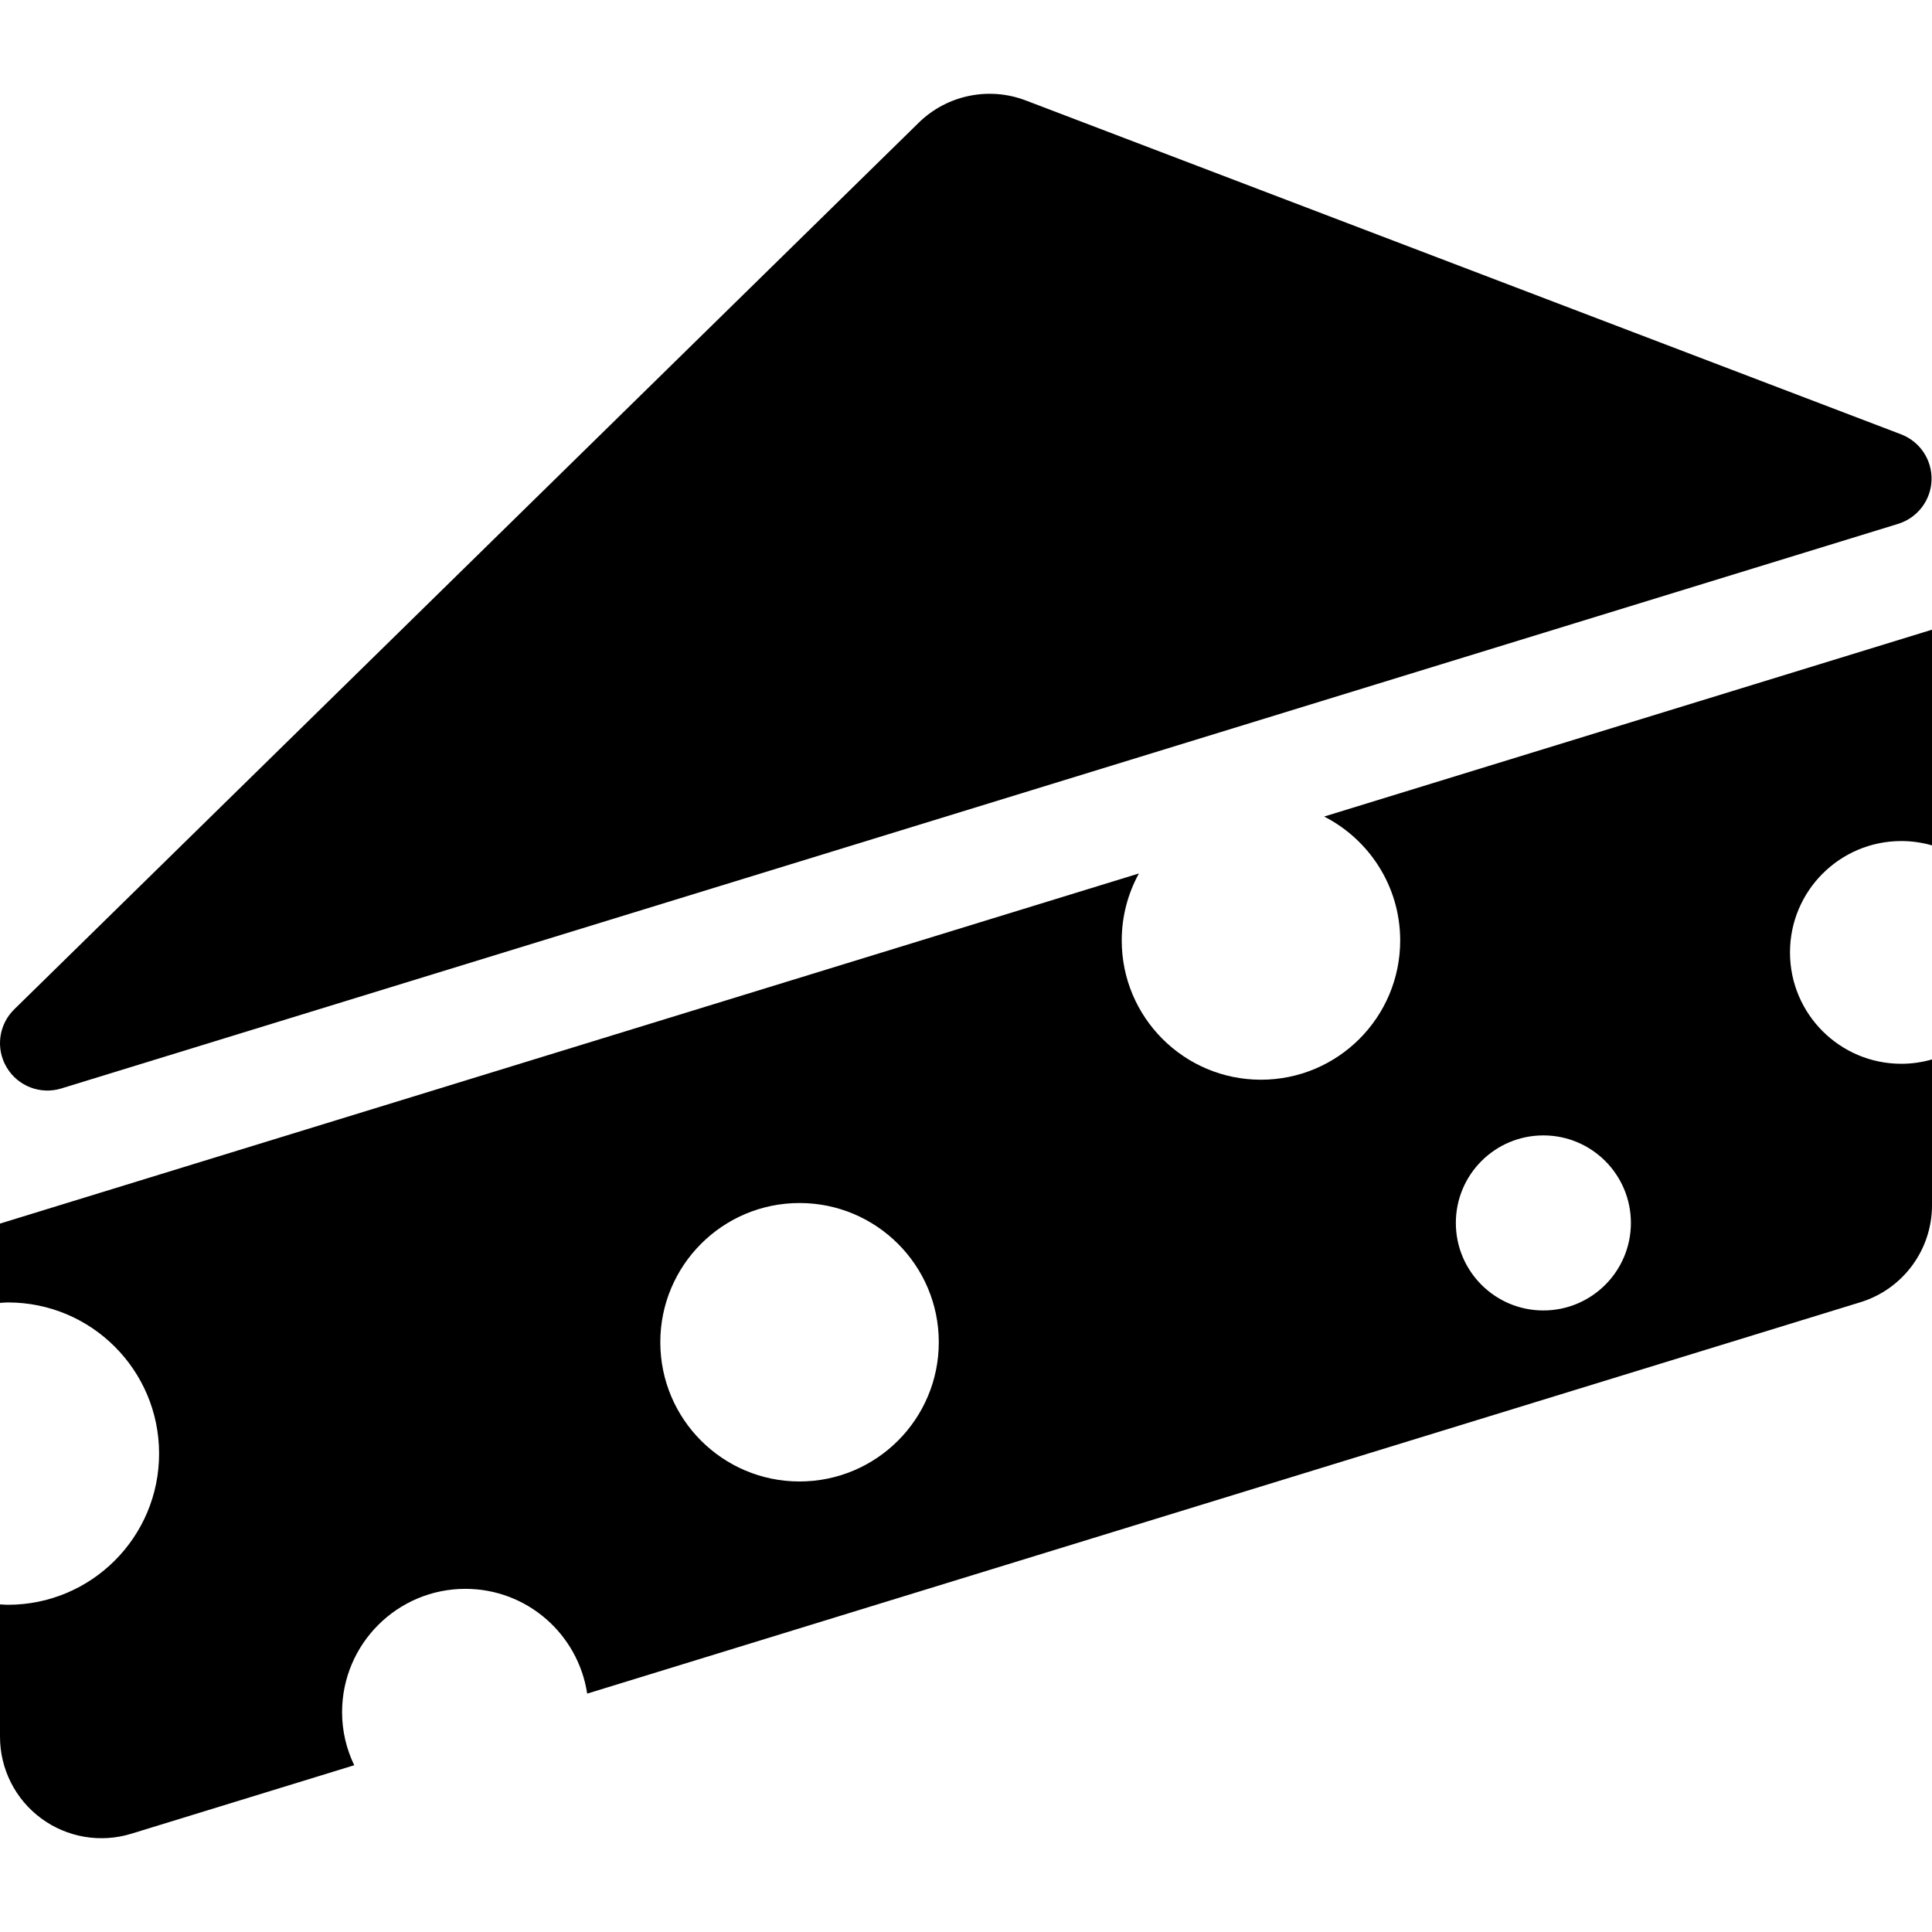 <?xml version="1.0" encoding="utf-8"?>

<!DOCTYPE svg PUBLIC "-//W3C//DTD SVG 1.1//EN" "http://www.w3.org/Graphics/SVG/1.1/DTD/svg11.dtd">
<!-- Uploaded to: SVG Repo, www.svgrepo.com, Generator: SVG Repo Mixer Tools -->
<svg height="800px" width="800px" version="1.1" id="_x32_" xmlns="http://www.w3.org/2000/svg" xmlns:xlink="http://www.w3.org/1999/xlink" 
	 viewBox="0 0 512 512"  xml:space="preserve">
<style type="text/css">
	.st0{fill:#000000;}
</style>
<g>
	<path class="st0" d="M16.238,288.457l486.789-149.632c5.112-1.58,8.68-6.226,8.852-11.58c0.172-5.363-3.066-10.225-8.074-12.142
		L271.839,26.621c-9.81-3.74-20.908-1.434-28.404,5.933L3.767,267.49c-4.137,4.058-4.965,10.414-1.995,15.38
		C4.726,287.853,10.711,290.15,16.238,288.457z"/>
	<path class="st0" d="M503.882,222.885c2.824,0,5.536,0.415,8.118,1.149v-57.16l-161.084,49.518
		c11.952,6.106,20.148,18.515,20.148,32.851c0,20.372-16.521,36.892-36.901,36.892c-20.372,0-36.892-16.521-36.892-36.892
		c0-6.442,1.658-12.496,4.552-17.764L0.002,324.261v21.019c0.708-0.043,1.39-0.12,2.107-0.12c22.125,0,40.053,17.945,40.053,40.061
		c0,22.134-17.928,40.062-40.053,40.062c-0.717,0-1.399-0.06-2.107-0.104v35.078c0,8.532,4.041,16.563,10.916,21.633
		c6.866,5.069,15.725,6.571,23.878,4.067l59.078-18.152c-2.047-4.266-3.221-9.015-3.221-14.058c0-18.05,14.629-32.687,32.678-32.687
		c16.382,0,29.897,12.055,32.28,27.764l337.4-103.715c11.287-3.463,18.99-13.895,18.99-25.7v-38.653
		c-2.582,0.742-5.294,1.157-8.118,1.157c-16.305,0-29.517-13.204-29.517-29.508C474.365,236.09,487.577,222.885,503.882,222.885z
		 M211.881,392.605c-20.372,0-36.892-16.529-36.892-36.901c0-20.372,16.52-36.891,36.892-36.891
		c20.381,0,36.909,16.52,36.909,36.891C248.79,376.076,232.262,392.605,211.881,392.605z M409.01,347.284
		c-12.807,0-23.196-10.389-23.196-23.196c0-12.815,10.389-23.195,23.196-23.195c12.806,0,23.195,10.38,23.195,23.195
		C432.205,336.895,421.816,347.284,409.01,347.284z"/>
</g>
</svg>